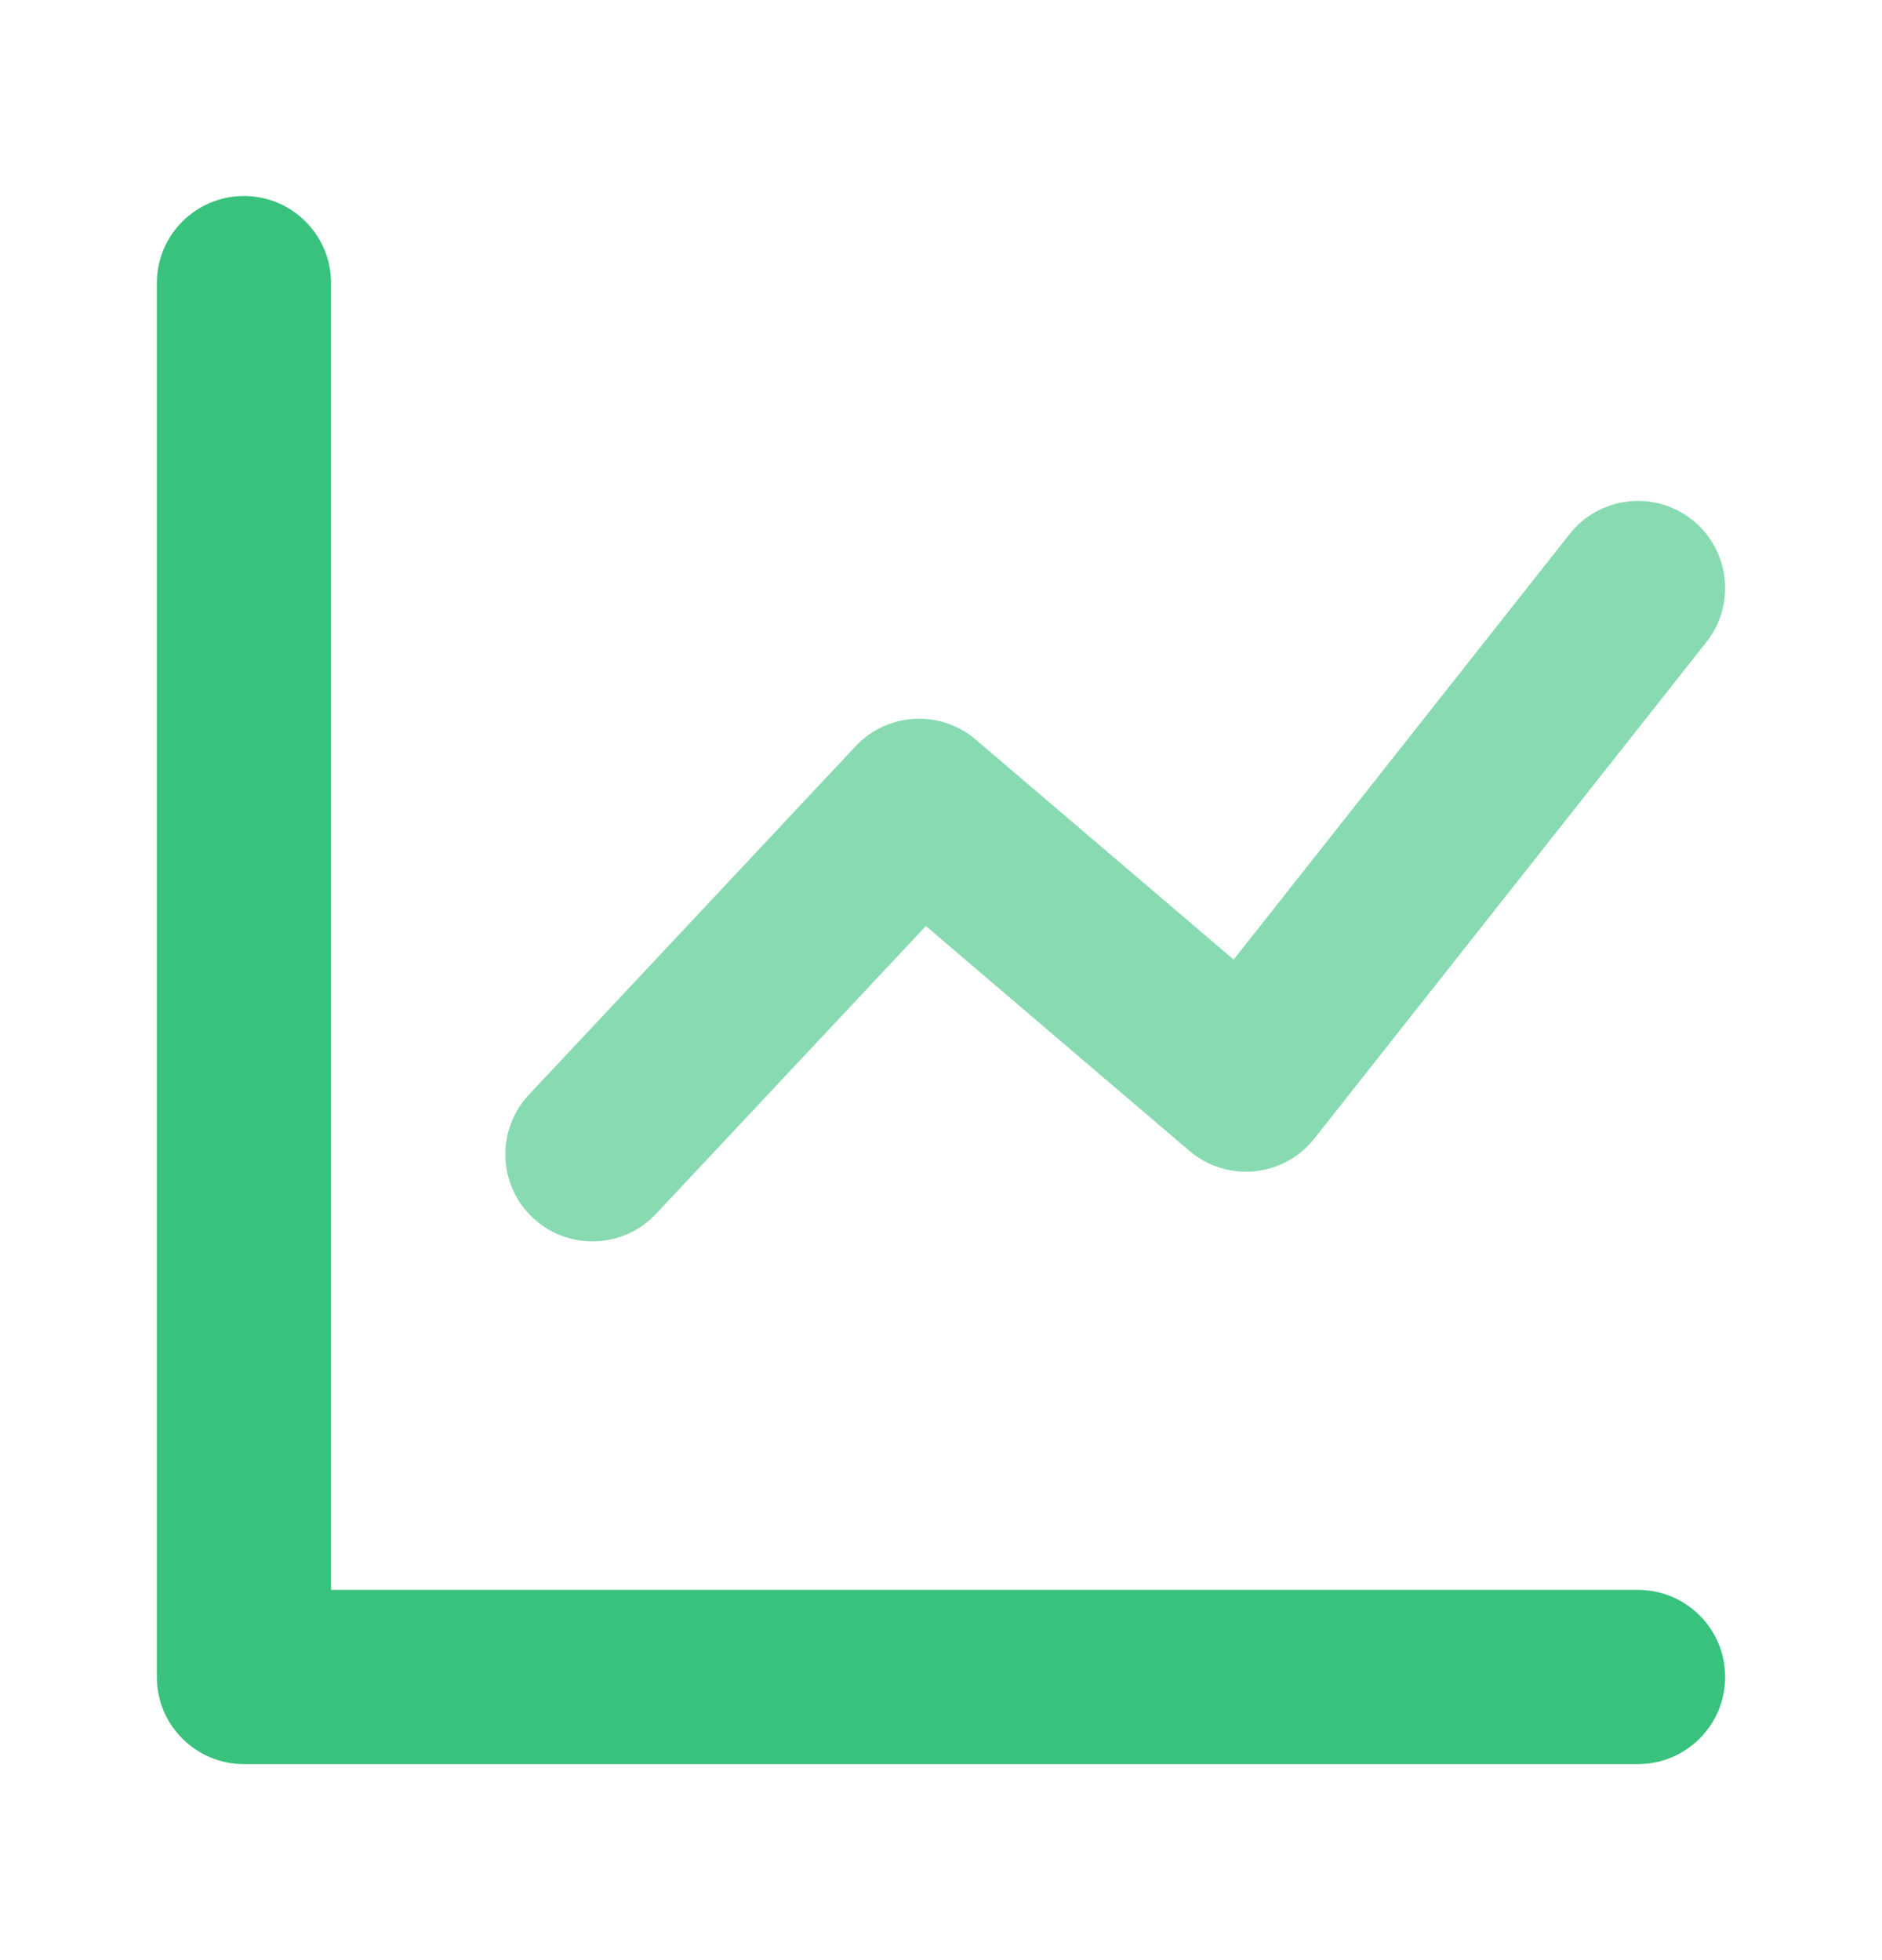 <svg xmlns="http://www.w3.org/2000/svg" width="24" height="25" viewBox="0 0 24 25" fill="none"><path d="M4.222 20.278H20.888C21.502 20.278 22 20.775 22 21.389C22 22.002 21.502 22.5 20.888 22.5H3.111C2.497 22.5 2 22.002 2 21.389V3.611C2 2.998 2.497 2.5 3.111 2.5C3.725 2.5 4.222 2.998 4.222 3.611V20.278Z" fill="#39C27D"></path><path d="M8.366 15.482C7.946 15.93 7.243 15.952 6.796 15.533C6.348 15.113 6.325 14.41 6.745 13.962L10.911 9.518C11.317 9.085 11.992 9.047 12.443 9.433L15.732 12.239L20.016 6.812C20.397 6.33 21.095 6.248 21.577 6.628C22.058 7.008 22.141 7.707 21.761 8.189L16.761 14.522C16.37 15.016 15.647 15.088 15.167 14.678L11.807 11.811L8.366 15.482Z" fill="#39C27D" fill-opacity="0.6"></path></svg>